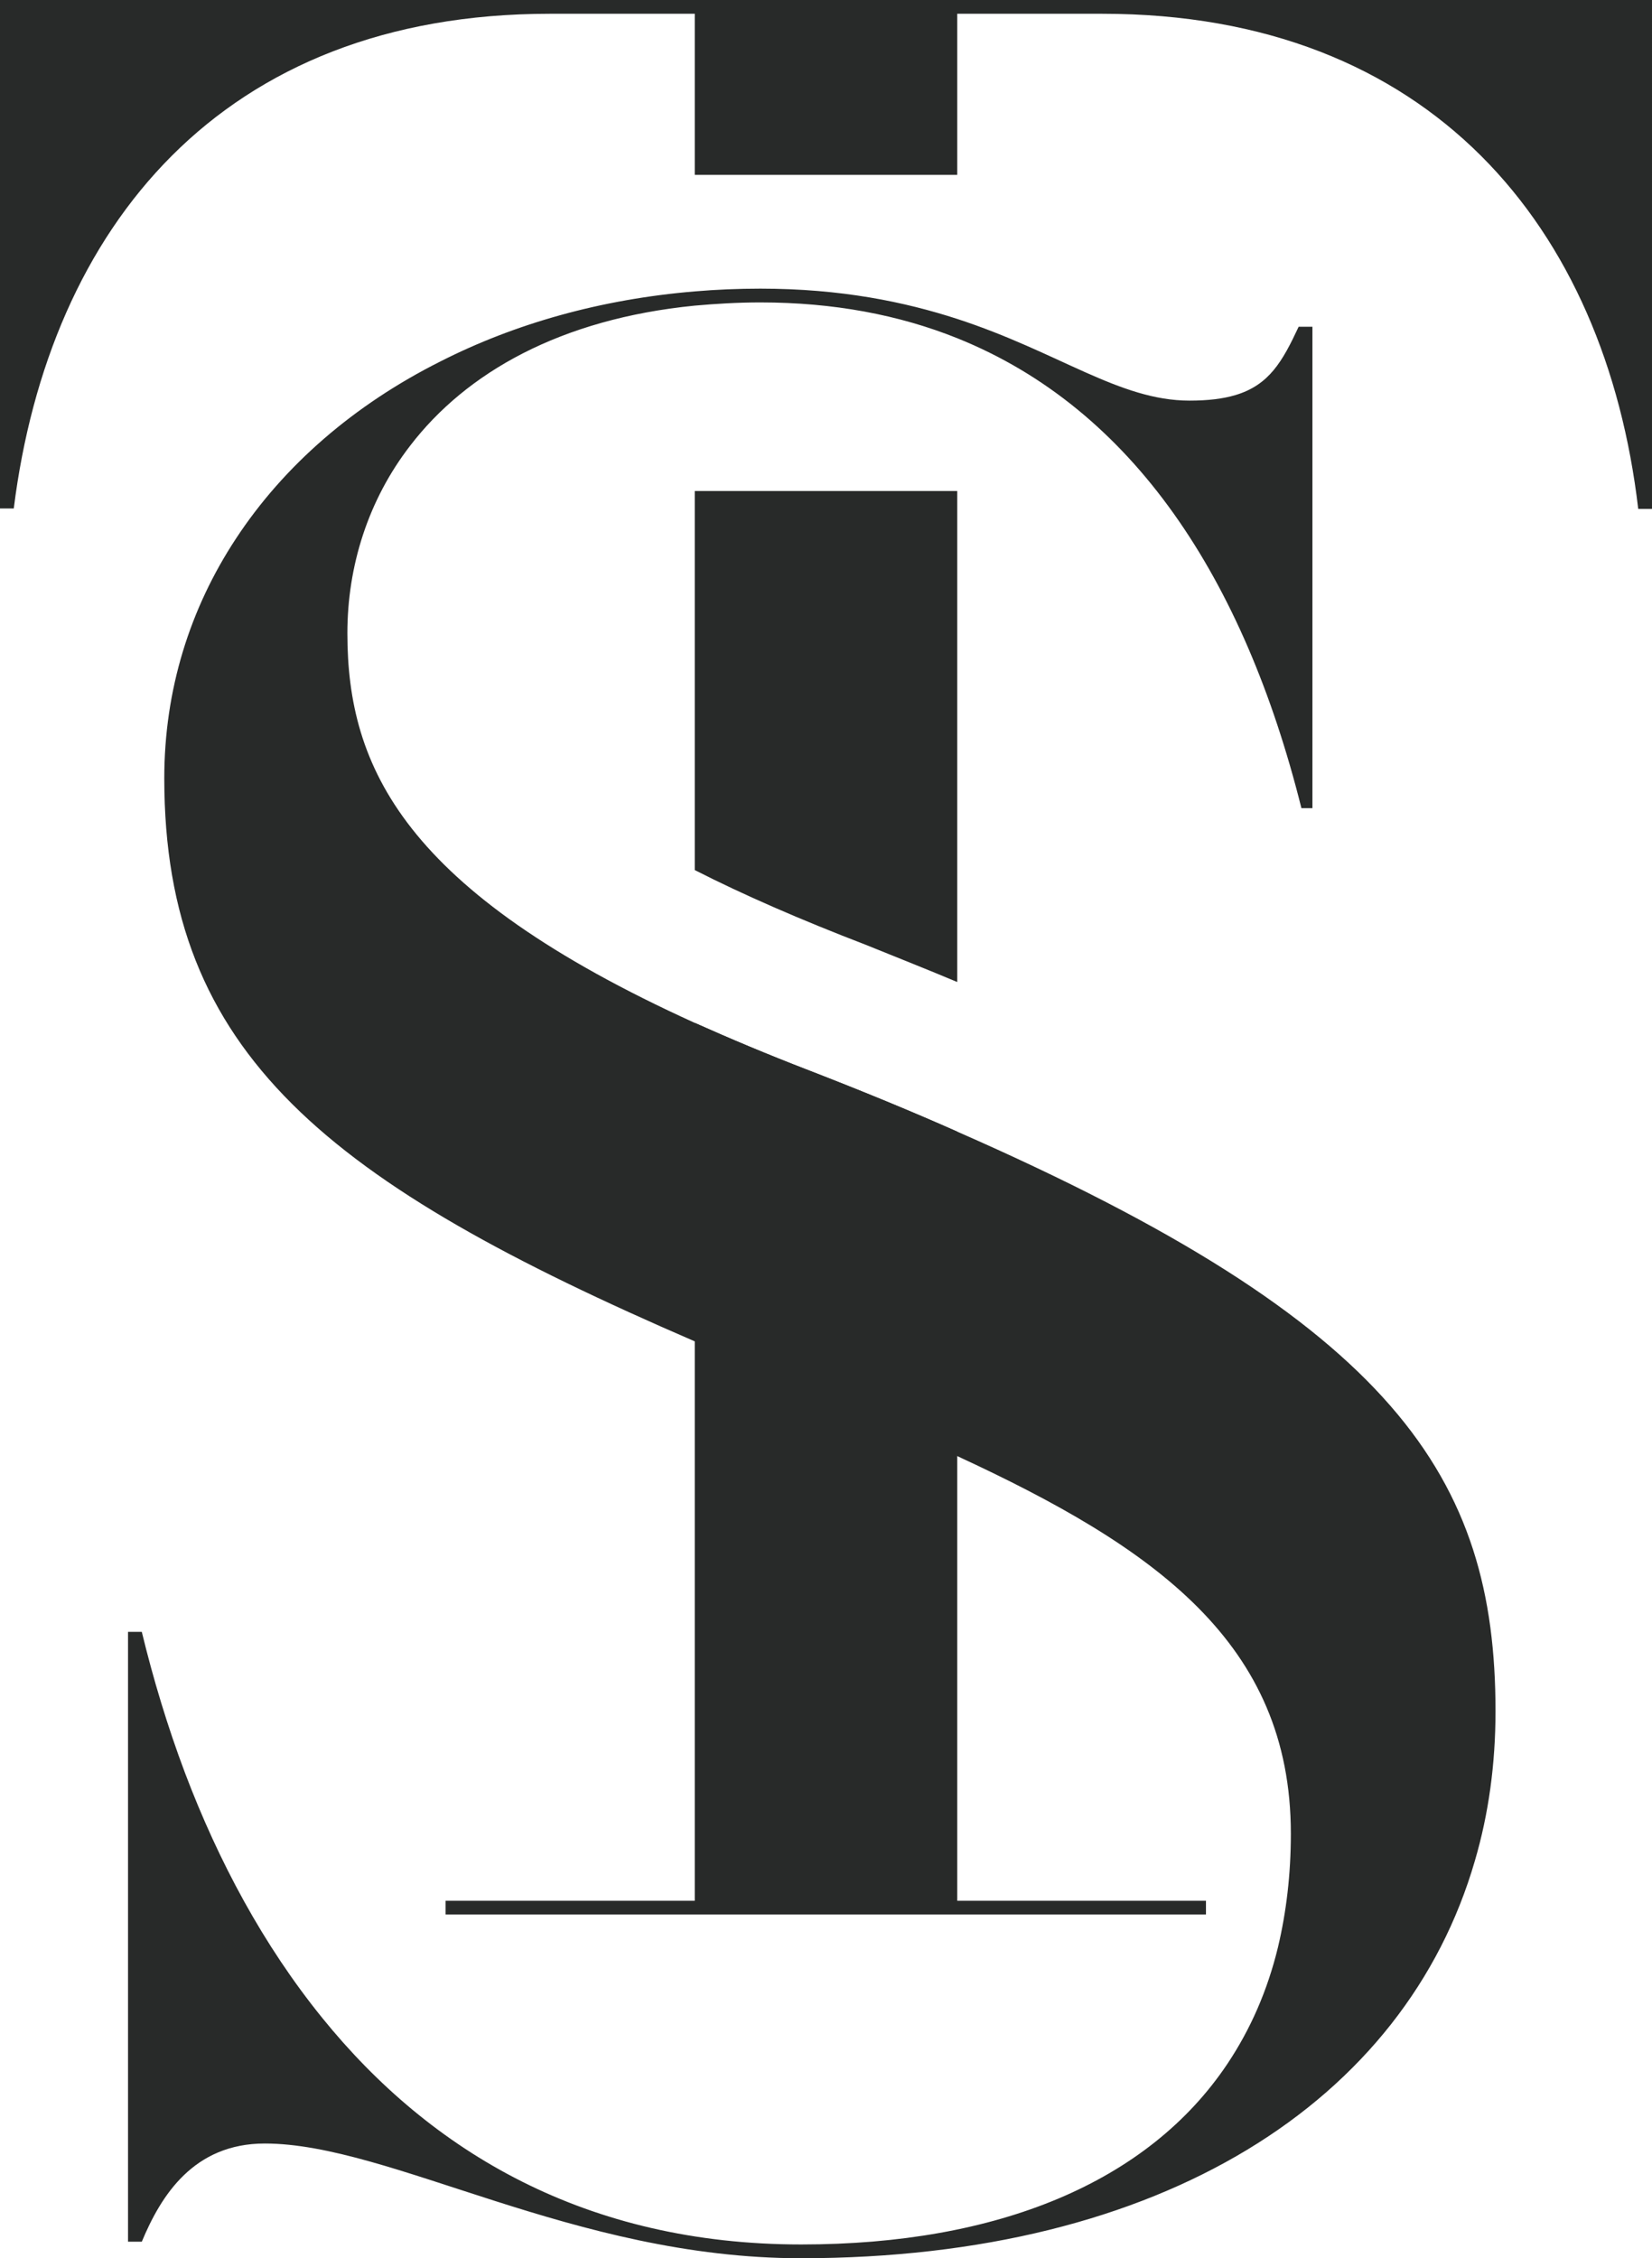 <svg xmlns="http://www.w3.org/2000/svg" xmlns:xlink="http://www.w3.org/1999/xlink" fill="#282a29" height="492.1" preserveAspectRatio="xMidYMid meet" viewBox="0.0 0.0 360.0 492.1" width="360"><g id="change1_2"><path d="M208.6,246.6c-9.9-4.4-20.6-8.8-32.2-13.3c-9.1-3.5-17.4-7-25-10.4c-63.4-28.8-75.7-55.7-75.7-84.9c0-14.6,4.5-29,13.7-40.9 c12.2-15.9,32.7-27.6,62-30.5c4.5-0.4,9.3-0.7,14.3-0.7c15.9,0,30.2,2.7,42.9,7.8c38.3,15.4,62.5,52.4,75,102.4h2.4V71.2h-3 c-3.5,7.5-6.4,12.7-13.8,14.9c-2.7,0.8-5.9,1.2-10,1.2c-15.3,0-28.5-10.6-50.6-17.8c-11.4-3.7-25.3-6.6-42.9-6.6 c-4.8,0-9.6,0.2-14.3,0.6c-20.4,1.7-39.2,7-55.5,15.3c-18.7,9.4-34,22.6-44.5,38.6c-10,15.2-15.6,32.9-15.6,52.2 c0,60.2,35.8,88.2,115.6,122.7c0,0,0,0,0,0c20.5,9.1,39.9,16.9,57.2,25c43,19.9,72.7,40.7,72.7,82.3c0,8.9-1,17.1-2.8,24.7 c-2.3,9.5-6,17.9-11,25.4c-17.3,25.9-50.1,39.4-92.9,39.4c-46.8,0-80.7-20.1-104.4-49.4c-12.8-15.8-22.6-34.1-29.9-53.4 c-3.8-10.1-6.9-20.4-9.4-30.7h-3v132.9h3c4.2-10.1,11.3-21.4,26.8-21.4c27.4,0,67.3,25,116.8,25c78.8,0,131.7-34.2,146.9-86.6 c3-10.2,4.5-21.1,4.5-32.6C325.9,322,303.9,288.4,208.6,246.6z"></path></g><g id="change1_1"><path d="M208.6,246.6c-9.9-4.4-20.6-8.8-32.2-13.3c-9.1-3.5-17.4-7-25-10.4v191.3H97.1v3h165.7v-3h-54.2V246.6z"></path><path d="M0,0v110.8h3C10.7,49.5,48.3,3,119.8,3h31.6v35.1h57.2V3h31.6c71.5,0,109.6,46.5,116.8,107.9h3V0H0z"></path><path d="M208.6,214V107h-57.2v82.6c10.6,5.4,23,10.8,37.3,16.3C195.6,208.7,202.2,211.3,208.6,214z"></path></g></svg>